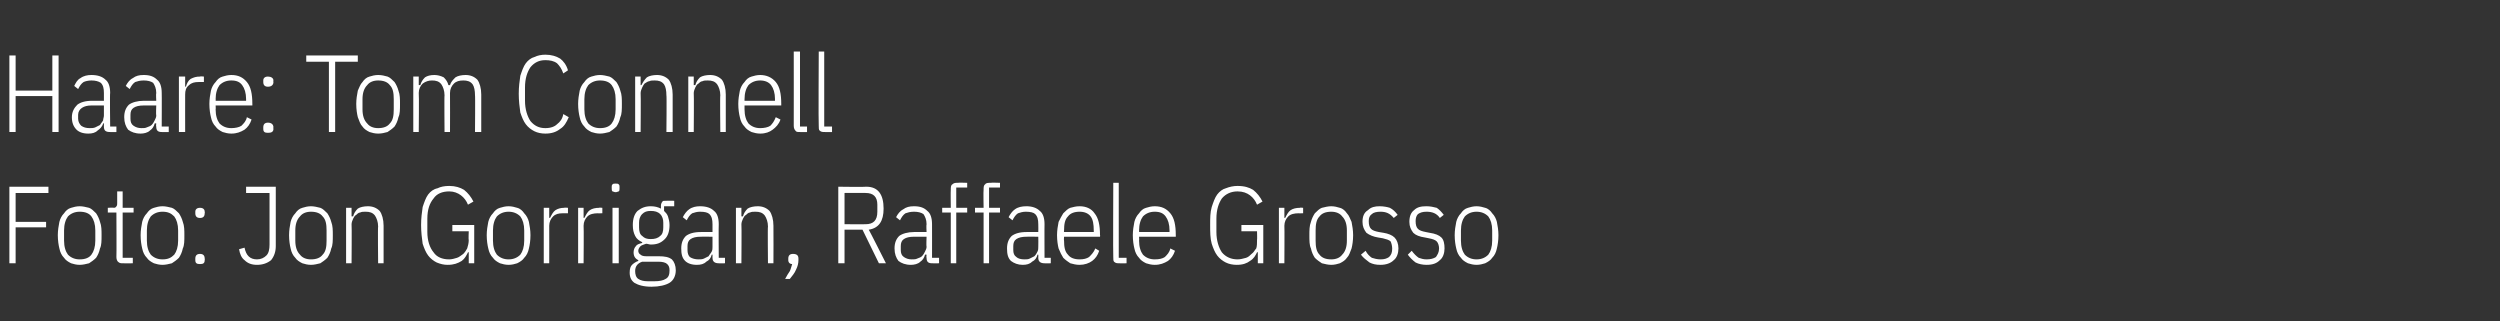 <?xml version="1.0" standalone="no"?><!DOCTYPE svg PUBLIC "-//W3C//DTD SVG 1.1//EN" "http://www.w3.org/Graphics/SVG/1.1/DTD/svg11.dtd"><svg xmlns="http://www.w3.org/2000/svg" version="1.1" width="320px" height="41.1px" viewBox="0 -6 320 41.1" style="top:-6px"><rect x="0" y="-6" width="320" height="41.1" fill="#333333" stroke="none"/><desc>Haare: Tom Connell Foto: Jon Gorrigan, Raffaele Grosso</desc><defs/><g id="Polygon223548"><path d="m1.2 27.7l0-9.8l5 0l0 .8l-4.2 0l0 3.7l3.9 0l0 .7l-3.9 0l0 4.6l-.8 0zm9 .2c-.4 0-.8-.1-1.1-.2c-.4-.2-.7-.4-.9-.7c-.3-.3-.5-.7-.6-1.2c-.1-.4-.2-1-.2-1.7c0-.6.1-1.2.2-1.7c.1-.4.3-.8.6-1.1c.2-.3.5-.6.9-.7c.3-.1.7-.2 1.1-.2c.4 0 .8.1 1.2.2c.3.1.6.4.9.7c.2.3.4.7.5 1.1c.2.5.2 1.1.2 1.7c0 .7 0 1.3-.2 1.7c-.1.5-.3.9-.5 1.2c-.3.3-.6.5-.9.7c-.4.1-.8.2-1.2.2zm0-.7c.7 0 1.2-.2 1.5-.6c.3-.4.5-1 .5-1.8c0 0 0-1.3 0-1.3c0-.8-.2-1.4-.5-1.8c-.3-.4-.8-.6-1.5-.6c-.6 0-1.1.2-1.5.6c-.3.4-.5 1-.5 1.8c0 0 0 1.3 0 1.3c0 .8.2 1.4.5 1.8c.4.4.9.6 1.5.6zm5.5.5c-.2 0-.4 0-.6-.2c-.1-.1-.2-.3-.2-.6c.03.01 0-5.7 0-5.7l-1.1 0l0-.6c0 0 .77-.05.8 0c.1 0 .3-.1.3-.2c.1-.1.1-.2.1-.4c0 .02 0-1.5 0-1.5l.7 0l0 2.1l1.4 0l0 .6l-1.4 0l0 5.8l1.3 0l0 .7c0 0-1.26.02-1.3 0zm5.1.2c-.4 0-.8-.1-1.1-.2c-.4-.2-.7-.4-.9-.7c-.3-.3-.5-.7-.6-1.2c-.1-.4-.2-1-.2-1.7c0-.6.1-1.2.2-1.7c.1-.4.3-.8.6-1.1c.2-.3.5-.6.9-.7c.3-.1.7-.2 1.1-.2c.4 0 .8.1 1.2.2c.3.1.6.4.9.7c.2.3.4.7.5 1.1c.2.5.2 1.1.2 1.7c0 .7 0 1.3-.2 1.7c-.1.5-.3.9-.5 1.2c-.3.3-.6.5-.9.7c-.4.1-.8.2-1.2.2zm0-.7c.7 0 1.1-.2 1.5-.6c.3-.4.5-1 .5-1.8c0 0 0-1.3 0-1.3c0-.8-.2-1.4-.5-1.8c-.4-.4-.8-.6-1.5-.6c-.6 0-1.1.2-1.5.6c-.3.4-.5 1-.5 1.8c0 0 0 1.3 0 1.3c0 .8.2 1.4.5 1.8c.4.4.9.6 1.5.6zm5.4.1c0 .4-.2.5-.6.5c-.4 0-.6-.1-.6-.5c0 0 0-.2 0-.2c0-.4.2-.6.6-.6c.4 0 .6.2.6.6c.04 0 0 .2 0 .2c0 0 .04-.01 0 0zm0-6c0 .4-.2.6-.6.6c-.4 0-.6-.2-.6-.6c0 0 0-.2 0-.2c0-.3.2-.5.6-.5c.4 0 .6.2.6.5c.04.04 0 .2 0 .2c0 0 .04.02 0 0zm9.1-3.4c0 0 0 7.55 0 7.6c0 .7-.2 1.3-.6 1.8c-.5.4-1.1.6-1.8.6c-.7 0-1.2-.2-1.6-.6c-.4-.3-.6-.8-.7-1.4c0 0 .7-.2.7-.2c.2 1 .7 1.5 1.6 1.5c.5 0 .9-.2 1.2-.5c.3-.3.4-.8.4-1.4c0 .03 0-6.6 0-6.6l-3 0l0-.8l3.8 0zm4.5 10c-.4 0-.8-.1-1.1-.2c-.4-.2-.7-.4-.9-.7c-.3-.3-.5-.7-.6-1.2c-.1-.4-.2-1-.2-1.7c0-.6.1-1.2.2-1.7c.1-.4.3-.8.6-1.1c.2-.3.5-.6.9-.7c.3-.1.7-.2 1.1-.2c.4 0 .8.1 1.2.2c.3.1.6.4.9.7c.2.3.4.7.5 1.1c.2.5.2 1.1.2 1.7c0 .7 0 1.3-.2 1.7c-.1.5-.3.9-.5 1.2c-.3.3-.6.5-.9.7c-.4.1-.8.2-1.2.2zm0-.7c.7 0 1.2-.2 1.5-.6c.4-.4.5-1 .5-1.8c0 0 0-1.3 0-1.3c0-.8-.1-1.4-.5-1.8c-.3-.4-.8-.6-1.5-.6c-.6 0-1.1.2-1.4.6c-.4.4-.6 1-.6 1.8c0 0 0 1.3 0 1.3c0 .8.2 1.4.6 1.8c.3.4.8.6 1.4.6zm4.5.5l0-7.1l.7 0l0 1.1c0 0 .15-.03.2 0c.1-.4.3-.7.6-1c.3-.2.8-.3 1.3-.3c.6 0 1.1.2 1.5.6c.3.4.5 1.1.5 1.9c.01.03 0 4.8 0 4.8l-.7 0c0 0-.05-4.74 0-4.7c0-.6-.2-1.1-.4-1.4c-.3-.4-.7-.5-1.2-.5c-.3 0-.5 0-.7.1c-.2 0-.4.2-.5.3c-.2.1-.3.3-.4.5c-.1.2-.2.5-.2.7c.04.04 0 5 0 5l-.7 0zm15.7-1.4c0 0-.13-.05-.1 0c-.2.4-.4.8-.8 1.1c-.5.3-1 .5-1.8.5c-.5 0-.9-.1-1.4-.3c-.4-.2-.8-.5-1.1-.9c-.3-.4-.5-.9-.7-1.5c-.1-.7-.2-1.5-.2-2.4c0-.9.1-1.6.2-2.3c.2-.6.4-1.2.7-1.6c.3-.4.7-.7 1.2-.8c.4-.2.9-.3 1.5-.3c.8 0 1.4.2 1.9.5c.5.4.9.9 1.2 1.5c0 0-.7.4-.7.4c-.2-.5-.5-.9-.9-1.2c-.4-.3-.9-.5-1.5-.5c-.9 0-1.6.3-2 .9c-.5.6-.8 1.4-.8 2.6c0 0 0 1.7 0 1.7c0 1.1.3 2 .8 2.6c.4.6 1.1.9 2 .9c.3 0 .7-.1 1-.2c.3-.1.5-.3.8-.5c.2-.2.4-.5.5-.7c.1-.3.2-.7.2-1.1c-.05.03 0-1.1 0-1.1l-2.1 0l0-.8l2.8 0l0 4.9l-.7 0l0-1.4zm5.1 1.6c-.4 0-.8-.1-1.1-.2c-.4-.2-.7-.4-.9-.7c-.3-.3-.5-.7-.6-1.2c-.1-.4-.2-1-.2-1.7c0-.6.1-1.2.2-1.7c.1-.4.3-.8.6-1.1c.2-.3.5-.6.9-.7c.3-.1.7-.2 1.1-.2c.4 0 .8.1 1.1.2c.4.1.7.4.9.7c.3.3.5.7.6 1.1c.1.5.2 1.1.2 1.7c0 .7-.1 1.3-.2 1.7c-.1.5-.3.9-.6 1.2c-.2.3-.5.5-.9.7c-.3.1-.7.2-1.1.2zm0-.7c.6 0 1.1-.2 1.5-.6c.3-.4.5-1 .5-1.8c0 0 0-1.3 0-1.3c0-.8-.2-1.4-.5-1.8c-.4-.4-.9-.6-1.5-.6c-.6 0-1.1.2-1.5.6c-.3.4-.5 1-.5 1.8c0 0 0 1.3 0 1.3c0 .8.2 1.4.5 1.8c.4.4.9.6 1.5.6zm4.5.5l0-7.1l.7 0l0 1.3c0 0 .12-.05.1 0c.2-.4.4-.8.7-1c.3-.2.7-.3 1.1-.3c.04-.05.5 0 .5 0l0 .7c0 0-.65.01-.7 0c-.5 0-.9.1-1.2.4c-.3.3-.5.7-.5 1.2c.01-.01 0 4.8 0 4.8l-.7 0zm4.4 0l0-7.1l.7 0l0 1.3c0 0 .15-.05.1 0c.2-.4.4-.8.7-1c.3-.2.7-.3 1.2-.3c-.04-.05.4 0 .4 0l0 .7c0 0-.63.01-.6 0c-.5 0-1 .1-1.3.4c-.3.3-.5.7-.5 1.2c.04-.01 0 4.8 0 4.8l-.7 0zm4.8-9.1c-.2 0-.3-.1-.4-.1c-.1-.1-.1-.2-.1-.4c0 0 0-.2 0-.2c0-.1 0-.2.1-.3c.1-.1.2-.1.4-.1c.2 0 .3 0 .4.1c.1.1.1.2.1.3c0 0 0 .2 0 .2c0 .2 0 .3-.1.4c-.1 0-.2.1-.4.1zm-.4 2l.8 0l0 7.1l-.8 0l0-7.1zm8.1 8c0 .7-.3 1.3-.8 1.6c-.5.3-1.3.5-2.3.5c-1 0-1.7-.2-2.2-.5c-.4-.3-.6-.7-.6-1.3c0-.5.1-.8.3-1c.2-.2.5-.4.8-.5c0 0 0-.1 0-.1c-.4-.2-.6-.5-.6-1c0-.3.1-.6.3-.8c.1-.2.4-.3.8-.4c0 0 0-.1 0-.1c-.4-.2-.7-.4-.9-.8c-.2-.4-.3-.8-.3-1.4c0-.8.2-1.4.6-1.8c.5-.4 1-.6 1.7-.6c.5 0 .9.1 1.3.3c0 0 0-.4 0-.4c0-.2.1-.4.2-.5c0-.1.2-.1.4-.1c0-.02 1.1 0 1.1 0l0 .7l-1.3 0c0 0 .01.57 0 .6c.2.2.4.4.5.7c.1.3.2.7.2 1.1c0 .8-.2 1.4-.6 1.8c-.5.5-1 .7-1.8.7c-.2 0-.4-.1-.6-.1c-.3.1-.6.2-.7.3c-.2.2-.3.4-.3.6c0 .2.1.4.3.5c.1.1.3.2.7.2c0 0 1.6 0 1.6 0c.8 0 1.3.1 1.7.4c.3.3.5.8.5 1.4zm-.8 0c0-.4-.1-.6-.3-.8c-.2-.2-.6-.3-1.1-.3c0 0-2.1 0-2.1 0c-.6.2-.9.6-.9 1.2c0 .4.1.8.4 1c.3.2.7.3 1.2.3c0 0 .9 0 .9 0c.6 0 1.1-.1 1.4-.3c.4-.2.5-.6.5-1.1zm-2.4-4c.5 0 .9-.1 1.2-.4c.3-.2.4-.6.4-1.1c0 0 0-.6 0-.6c0-.4-.1-.8-.4-1.1c-.3-.3-.7-.4-1.2-.4c-.5 0-.8.1-1.1.4c-.3.3-.4.7-.4 1.1c0 0 0 .6 0 .6c0 .5.1.9.4 1.1c.3.3.6.4 1.1.4zm8.7 3.1c-.5 0-.8-.2-.8-.7c.01-.04 0-.4 0-.4c0 0-.1-.03-.1 0c-.1.4-.3.7-.7.9c-.3.3-.7.4-1.2.4c-.7 0-1.2-.2-1.5-.5c-.4-.4-.5-.9-.5-1.6c0-.7.2-1.2.6-1.6c.4-.3 1-.5 1.9-.5c-.03 0 1.5 0 1.5 0c0 0 .01-.95 0-1c0-.6-.1-1-.4-1.3c-.2-.2-.6-.3-1.2-.3c-.4 0-.7.1-1 .2c-.3.2-.5.5-.7.9c0 0-.5-.4-.5-.4c.2-.4.5-.8.8-1c.4-.3.9-.4 1.4-.4c.8 0 1.4.2 1.8.6c.4.3.6.9.6 1.7c-.03-.02 0 4.3 0 4.3l.8 0l0 .7c0 0-.83.02-.8 0zm-2.6-.5c.2 0 .5 0 .7-.1c.2-.1.4-.2.6-.3c.1-.2.3-.4.4-.6c.1-.2.1-.4.1-.6c.01-.04 0-1.3 0-1.3c0 0-1.54-.01-1.5 0c-.6 0-1 .1-1.3.3c-.3.2-.4.5-.4.9c0 0 0 .5 0 .5c0 .4.1.7.3.9c.3.2.7.3 1.1.3zm4.8.5l0-7.1l.7 0l0 1.1c0 0 .15-.03.2 0c.1-.4.3-.7.6-1c.3-.2.8-.3 1.3-.3c.6 0 1.1.2 1.5.6c.3.4.5 1.1.5 1.9c.02.03 0 4.8 0 4.8l-.7 0c0 0-.05-4.74 0-4.7c0-.6-.2-1.1-.4-1.4c-.3-.4-.7-.5-1.2-.5c-.3 0-.5 0-.7.1c-.2 0-.4.2-.5.3c-.2.1-.3.3-.4.5c-.1.2-.2.5-.2.7c.04.04 0 5 0 5l-.7 0zm6.7-.6c0-.4.2-.6.6-.6c.5 0 .7.2.7.6c0 0 0 .2 0 .2c0 .4-.1.8-.3 1.2c-.2.5-.5.8-.8 1.2c0 0-.6 0-.6 0c.2-.4.4-.7.6-1c.1-.2.2-.6.3-.9c-.3 0-.5-.2-.5-.5c.01-.01 0-.2 0-.2c0 0 .01 0 0 0zm7.2.6l-.8 0l0-9.8c0 0 3.56.05 3.6 0c1.5 0 2.2 1 2.2 2.8c0 1.6-.6 2.5-1.9 2.7c.02-.02 2.2 4.3 2.2 4.3l-.9 0l-2.1-4.3l-2.3 0l0 4.3zm2.7-5c1 0 1.5-.5 1.5-1.6c0 0 0-.9 0-.9c0-1-.5-1.5-1.5-1.5c.03-.02-2.7 0-2.7 0l0 4c0 0 2.73.01 2.7 0zm8.5 5c-.5 0-.7-.2-.7-.7c-.05-.04 0-.4 0-.4c0 0-.16-.03-.2 0c-.1.4-.3.7-.6.9c-.3.3-.8.4-1.2.4c-.7 0-1.2-.2-1.6-.5c-.3-.4-.5-.9-.5-1.6c0-.7.2-1.2.6-1.6c.4-.3 1.1-.5 1.9-.5c.01 0 1.6 0 1.6 0c0 0-.05-.95 0-1c0-.6-.2-1-.4-1.3c-.3-.2-.7-.3-1.2-.3c-.5 0-.8.1-1.1.2c-.3.2-.5.5-.7.9c0 0-.5-.4-.5-.4c.2-.4.5-.8.9-1c.4-.3.8-.4 1.4-.4c.8 0 1.3.2 1.7.6c.4.3.6.9.6 1.7c.01-.02 0 4.3 0 4.3l.9 0l0 .7c0 0-.89.02-.9 0zm-2.6-.5c.3 0 .5 0 .7-.1c.3-.1.5-.2.6-.3c.2-.2.3-.4.4-.6c.1-.2.2-.4.2-.6c-.05-.04 0-1.3 0-1.3c0 0-1.6-.01-1.6 0c-.6 0-1 .1-1.3.3c-.3.2-.4.5-.4.9c0 0 0 .5 0 .5c0 .4.1.7.4.9c.3.2.6.3 1 .3zm5-6l-1.1 0l0-.6l1.1 0c0 0-.03-2.26 0-2.3c0-.3 0-.6.2-.7c.2-.2.4-.2.7-.2c.04-.04 1.2 0 1.2 0l0 .6l-1.4 0l0 2.6l1.4 0l0 .6l-1.4 0l0 6.5l-.7 0l0-6.5zm4.2 0l-1.1 0l0-.6l1.1 0c0 0-.04-2.26 0-2.3c0-.3 0-.6.2-.7c.1-.2.4-.2.7-.2c.03-.04 1.2 0 1.2 0l0 .6l-1.4 0l0 2.6l1.4 0l0 .6l-1.4 0l0 6.5l-.7 0l0-6.5zm7.8 6.5c-.5 0-.8-.2-.8-.7c.02-.04 0-.4 0-.4c0 0-.09-.03-.1 0c-.1.4-.3.7-.7.9c-.3.3-.7.4-1.2.4c-.6 0-1.1-.2-1.5-.5c-.4-.4-.5-.9-.5-1.6c0-.7.2-1.2.6-1.6c.4-.3 1-.5 1.9-.5c-.02 0 1.5 0 1.5 0c0 0 .02-.95 0-1c0-.6-.1-1-.4-1.3c-.2-.2-.6-.3-1.2-.3c-.4 0-.7.1-1 .2c-.3.2-.5.5-.7.9c0 0-.5-.4-.5-.4c.2-.4.5-.8.8-1c.4-.3.9-.4 1.5-.4c.7 0 1.3.2 1.7.6c.4.3.6.9.6 1.7c-.02-.02 0 4.3 0 4.3l.8 0l0 .7c0 0-.82.02-.8 0zm-2.6-.5c.3 0 .5 0 .7-.1c.2-.1.4-.2.6-.3c.2-.2.3-.4.4-.6c.1-.2.1-.4.1-.6c.02-.04 0-1.3 0-1.3c0 0-1.53-.01-1.5 0c-.6 0-1 .1-1.3.3c-.3.2-.4.5-.4.9c0 0 0 .5 0 .5c0 .4.1.7.4.9c.2.2.6.3 1 .3zm7.1.7c-.5 0-.8-.1-1.2-.2c-.3-.2-.6-.4-.9-.7c-.2-.3-.4-.7-.6-1.2c-.1-.4-.2-1-.2-1.7c0-.6.1-1.2.2-1.7c.2-.4.4-.8.6-1.1c.3-.3.6-.6.9-.7c.4-.1.7-.2 1.2-.2c.8 0 1.5.3 1.9.9c.5.6.7 1.5.7 2.8c.04-.02 0 .2 0 .2l-4.6 0c0 0-.04.48 0 .5c0 .8.1 1.4.5 1.8c.3.4.8.6 1.5.6c.5 0 .9-.1 1.2-.3c.3-.3.6-.6.8-1.1c0 0 .5.3.5.3c-.2.6-.5 1-.9 1.3c-.4.3-1 .5-1.6.5zm0-6.8c-.7 0-1.2.2-1.5.6c-.4.4-.5 1-.5 1.8c-.04.02 0 .2 0 .2l3.8 0c0 0 .02-.18 0-.2c0-.8-.1-1.4-.4-1.8c-.3-.4-.8-.6-1.4-.6zm5.1 6.6c-.3 0-.5 0-.7-.2c-.1-.1-.1-.3-.1-.6c-.04.01 0-9.5 0-9.5l.7 0l0 9.6l1 0l0 .7c0 0-.94.02-.9 0zm4.5.2c-.4 0-.8-.1-1.1-.2c-.4-.2-.7-.4-.9-.7c-.3-.3-.5-.7-.6-1.2c-.1-.4-.2-1-.2-1.7c0-.6.1-1.2.2-1.7c.1-.4.3-.8.6-1.1c.2-.3.5-.6.9-.7c.3-.1.7-.2 1.1-.2c.9 0 1.5.3 2 .9c.5.6.7 1.5.7 2.8c.01-.02 0 .2 0 .2l-4.7 0c0 0 .03.48 0 .5c0 .8.2 1.4.5 1.8c.4.4.9.6 1.5.6c.6 0 1-.1 1.3-.3c.3-.3.6-.6.7-1.1c0 0 .6.3.6.3c-.2.6-.5 1-.9 1.3c-.5.3-1 .5-1.7.5zm0-6.8c-.6 0-1.1.2-1.5.6c-.3.4-.5 1-.5 1.8c.03.02 0 .2 0 .2l3.9 0c0 0-.01-.18 0-.2c0-.8-.2-1.4-.5-1.8c-.3-.4-.7-.6-1.4-.6zm13.2 5.2c0 0-.15-.05-.1 0c-.2.4-.4.8-.9 1.1c-.4.3-.9.5-1.7.5c-.5 0-1-.1-1.4-.3c-.4-.2-.8-.5-1.1-.9c-.3-.4-.5-.9-.7-1.5c-.2-.7-.2-1.5-.2-2.4c0-.9 0-1.6.2-2.3c.2-.6.4-1.2.7-1.6c.3-.4.7-.7 1.1-.8c.5-.2 1-.3 1.5-.3c.9 0 1.5.2 2 .5c.5.4.9.9 1.2 1.5c0 0-.7.4-.7.4c-.2-.5-.5-.9-.9-1.2c-.4-.3-.9-.5-1.6-.5c-.8 0-1.5.3-2 .9c-.4.6-.7 1.4-.7 2.6c0 0 0 1.7 0 1.7c0 1.1.3 2 .7 2.6c.5.6 1.2.9 2 .9c.4 0 .7-.1 1.1-.2c.3-.1.5-.3.7-.5c.3-.2.4-.5.6-.7c.1-.3.1-.7.1-1.1c.03.03 0-1.1 0-1.1l-2 0l0-.8l2.8 0l0 4.9l-.7 0l0-1.4zm2.7 1.4l0-7.1l.7 0l0 1.3c0 0 .14-.05.1 0c.2-.4.4-.8.7-1c.3-.2.7-.3 1.2-.3c-.04-.05.4 0 .4 0l0 .7c0 0-.64.01-.6 0c-.5 0-1 .1-1.3.4c-.3.3-.5.7-.5 1.2c.03-.01 0 4.8 0 4.8l-.7 0zm6.7.2c-.4 0-.8-.1-1.2-.2c-.3-.2-.6-.4-.9-.7c-.2-.3-.4-.7-.5-1.2c-.2-.4-.2-1-.2-1.7c0-.6 0-1.2.2-1.7c.1-.4.3-.8.5-1.1c.3-.3.6-.6.9-.7c.4-.1.8-.2 1.2-.2c.4 0 .8.1 1.1.2c.4.1.7.4.9.7c.3.3.4.7.6 1.1c.1.5.2 1.1.2 1.7c0 .7-.1 1.3-.2 1.7c-.2.5-.3.9-.6 1.2c-.2.3-.5.5-.9.7c-.3.1-.7.2-1.1.2zm0-.7c.6 0 1.1-.2 1.4-.6c.4-.4.6-1 .6-1.8c0 0 0-1.3 0-1.3c0-.8-.2-1.4-.6-1.8c-.3-.4-.8-.6-1.4-.6c-.7 0-1.2.2-1.5.6c-.4.4-.5 1-.5 1.8c0 0 0 1.3 0 1.3c0 .8.1 1.4.5 1.8c.3.4.8.6 1.5.6zm6.3.7c-.6 0-1-.1-1.4-.3c-.4-.3-.8-.6-1.1-1c0 0 .6-.5.6-.5c.2.4.5.7.8.9c.3.1.7.2 1.1.2c.5 0 .8-.1 1.1-.3c.3-.3.4-.6.4-1.1c0-.3-.1-.7-.2-.9c-.2-.2-.6-.3-1-.4c0 0-.6-.1-.6-.1c-.6-.1-1.1-.3-1.5-.6c-.3-.4-.5-.8-.5-1.4c0-.7.2-1.2.7-1.5c.4-.4.9-.5 1.5-.5c.5 0 1 .1 1.3.2c.4.2.7.5 1 .9c0 0-.5.4-.5.4c-.5-.6-1-.8-1.7-.8c-.5 0-.9.1-1.1.3c-.3.2-.4.5-.4.9c0 .5.1.8.3 1c.2.2.5.3 1 .4c0 0 .6.1.6.1c.6.1 1.1.3 1.4.6c.3.3.5.8.5 1.4c0 .6-.2 1.2-.6 1.5c-.4.4-1 .6-1.7.6zm5.9 0c-.5 0-1-.1-1.4-.3c-.4-.3-.7-.6-1-1c0 0 .5-.5.5-.5c.3.4.6.7.9.9c.3.1.6.2 1 .2c.5 0 .9-.1 1.2-.3c.2-.3.4-.6.4-1.1c0-.3-.1-.7-.3-.9c-.2-.2-.5-.3-1-.4c0 0-.5-.1-.5-.1c-.7-.1-1.2-.3-1.5-.6c-.3-.4-.5-.8-.5-1.4c0-.7.2-1.2.6-1.5c.4-.4.9-.5 1.6-.5c.5 0 .9.1 1.3.2c.3.2.6.5.9.9c0 0-.5.4-.5.4c-.4-.6-1-.8-1.7-.8c-.5 0-.8.1-1.1.3c-.2.2-.3.5-.3.9c0 .5.1.8.3 1c.2.2.5.3 1 .4c0 0 .5.1.5.1c.7.1 1.2.3 1.5.6c.3.3.4.8.4 1.4c0 .6-.2 1.2-.6 1.5c-.4.4-.9.6-1.7.6zm6.4 0c-.4 0-.8-.1-1.1-.2c-.4-.2-.7-.4-.9-.7c-.3-.3-.5-.7-.6-1.2c-.1-.4-.2-1-.2-1.7c0-.6.1-1.2.2-1.7c.1-.4.3-.8.6-1.1c.2-.3.5-.6.9-.7c.3-.1.7-.2 1.1-.2c.4 0 .8.1 1.1.2c.4.1.7.4.9.7c.3.3.5.7.6 1.1c.1.5.2 1.1.2 1.7c0 .7-.1 1.3-.2 1.7c-.1.5-.3.9-.6 1.2c-.2.3-.5.5-.9.7c-.3.1-.7.2-1.1.2zm0-.7c.6 0 1.1-.2 1.5-.6c.3-.4.5-1 .5-1.8c0 0 0-1.3 0-1.3c0-.8-.2-1.4-.5-1.8c-.4-.4-.9-.6-1.5-.6c-.6 0-1.1.2-1.5.6c-.3.4-.5 1-.5 1.8c0 0 0 1.3 0 1.3c0 .8.2 1.4.5 1.8c.4.4.9.6 1.5.6z" stroke="none" fill="#fff"/></g><g id="Polygon223547"><path d="m6.7 6.3l-4.7 0l0 4.6l-.8 0l0-9.8l.8 0l0 4.5l4.7 0l0-4.5l.8 0l0 9.8l-.8 0l0-4.6zm7.4 4.6c-.6 0-.8-.2-.8-.7c-.01-.04 0-.4 0-.4c0 0-.12-.03-.1 0c-.1.4-.4.7-.7.9c-.3.3-.7.4-1.2.4c-.7 0-1.2-.2-1.5-.5c-.4-.4-.6-.9-.6-1.6c0-.7.3-1.2.7-1.6c.4-.3 1-.5 1.9-.5c-.05 0 1.5 0 1.5 0c0 0-.01-.95 0-1c0-.6-.1-1-.4-1.3c-.3-.2-.7-.3-1.2-.3c-.4 0-.8.1-1 .2c-.3.2-.5.5-.7.9c0 0-.5-.4-.5-.4c.2-.4.4-.8.8-1c.4-.3.9-.4 1.4-.4c.8 0 1.4.2 1.8.6c.4.3.6.9.6 1.7c-.05-.02 0 4.3 0 4.3l.8 0l0 .7c0 0-.85.02-.8 0zm-2.6-.5c.2 0 .5 0 .7-.1c.2-.1.4-.2.6-.3c.1-.2.3-.4.4-.6c0-.2.1-.4.1-.6c-.01-.04 0-1.3 0-1.3c0 0-1.56-.01-1.6 0c-.5 0-.9.1-1.2.3c-.3.2-.5.5-.5.9c0 0 0 .5 0 .5c0 .4.2.7.4.9c.3.2.6.3 1.1.3zm9.2.5c-.5 0-.7-.2-.7-.7c-.05-.04 0-.4 0-.4c0 0-.16-.03-.2 0c-.1.4-.3.7-.6.9c-.3.3-.8.4-1.2.4c-.7 0-1.2-.2-1.6-.5c-.3-.4-.5-.9-.5-1.6c0-.7.2-1.2.6-1.6c.4-.3 1.1-.5 1.9-.5c.02 0 1.6 0 1.6 0c0 0-.05-.95 0-1c0-.6-.2-1-.4-1.3c-.3-.2-.7-.3-1.2-.3c-.5 0-.8.1-1.1.2c-.3.2-.5.5-.7.9c0 0-.5-.4-.5-.4c.2-.4.5-.8.9-1c.4-.3.8-.4 1.4-.4c.8 0 1.3.2 1.7.6c.4.3.6.9.6 1.7c.02-.02 0 4.3 0 4.3l.9 0l0 .7c0 0-.88.02-.9 0zm-2.6-.5c.3 0 .5 0 .7-.1c.3-.1.5-.2.6-.3c.2-.2.3-.4.4-.6c.1-.2.2-.4.2-.6c-.05-.04 0-1.3 0-1.3c0 0-1.6-.01-1.6 0c-.6 0-1 .1-1.3.3c-.3.2-.4.5-.4.9c0 0 0 .5 0 .5c0 .4.1.7.4.9c.3.2.6.3 1 .3zm4.8.5l0-7.1l.8 0l0 1.3c0 0 .1-.05.1 0c.1-.4.3-.8.6-1c.4-.2.7-.3 1.2-.3c.01-.05.5 0 .5 0l0 .7c0 0-.68.01-.7 0c-.5 0-.9.1-1.2.4c-.4.3-.5.7-.5 1.2c-.01-.01 0 4.8 0 4.8l-.8 0zm6.7.2c-.4 0-.8-.1-1.1-.2c-.4-.2-.7-.4-.9-.7c-.3-.3-.5-.7-.6-1.2c-.1-.4-.2-1-.2-1.7c0-.6.1-1.2.2-1.7c.1-.4.3-.8.6-1.1c.2-.3.5-.6.9-.7c.3-.1.7-.2 1.1-.2c.9 0 1.5.3 2 .9c.5.6.7 1.5.7 2.8c.01-.02 0 .2 0 .2l-4.7 0c0 0 .03.48 0 .5c0 .8.2 1.4.5 1.8c.4.4.9.6 1.5.6c.5 0 1-.1 1.3-.3c.3-.3.6-.6.7-1.1c0 0 .6.3.6.3c-.2.6-.5 1-.9 1.3c-.5.3-1 .5-1.7.5zm0-6.8c-.6 0-1.1.2-1.5.6c-.3.4-.5 1-.5 1.8c.03.02 0 .2 0 .2l3.9 0c0 0-.01-.18 0-.2c0-.8-.2-1.4-.5-1.8c-.3-.4-.7-.6-1.4-.6zm5.4 6.2c0 .4-.3.5-.7.5c-.4 0-.6-.1-.6-.5c0 0 0-.2 0-.2c0-.4.2-.6.6-.6c.4 0 .7.2.7.6c-.04 0 0 .2 0 .2c0 0-.04-.01 0 0zm0-6c0 .4-.3.6-.7.6c-.4 0-.6-.2-.6-.6c0 0 0-.2 0-.2c0-.3.2-.5.6-.5c.4 0 .7.2.7.5c-.04.04 0 .2 0 .2c0 0-.04.02 0 0zm7.9-2.6l0 9l-.8 0l0-9l-2.9 0l0-.8l6.6 0l0 .8l-2.9 0zm5.5 9.2c-.4 0-.8-.1-1.1-.2c-.4-.2-.7-.4-.9-.7c-.3-.3-.4-.7-.6-1.2c-.1-.4-.2-1-.2-1.7c0-.6.1-1.2.2-1.7c.2-.4.3-.8.6-1.1c.2-.3.5-.6.9-.7c.3-.1.7-.2 1.1-.2c.5 0 .8.1 1.2.2c.3.1.6.4.9.7c.2.3.4.7.5 1.1c.2.5.2 1.1.2 1.7c0 .7 0 1.3-.2 1.7c-.1.5-.3.9-.5 1.2c-.3.3-.6.5-.9.7c-.4.1-.7.2-1.2.2zm0-.7c.7 0 1.2-.2 1.5-.6c.4-.4.5-1 .5-1.8c0 0 0-1.3 0-1.3c0-.8-.1-1.4-.5-1.8c-.3-.4-.8-.6-1.5-.6c-.6 0-1.1.2-1.4.6c-.4.4-.6 1-.6 1.8c0 0 0 1.3 0 1.3c0 .8.2 1.4.6 1.8c.3.4.8.6 1.4.6zm4.5.5l0-7.1l.7 0l0 1.1c0 0 .16-.03.2 0c.1-.4.3-.7.6-1c.3-.2.7-.3 1.2-.3c.4 0 .8.1 1.2.3c.3.3.5.6.6 1c0 0 .2 0 .2 0c.1-.4.4-.7.7-1c.3-.2.8-.3 1.3-.3c.6 0 1.1.2 1.5.6c.3.4.5 1.1.5 1.9c0 .03 0 4.8 0 4.8l-.8 0c0 0 .04-4.74 0-4.7c0-.6-.1-1.1-.3-1.4c-.3-.4-.7-.5-1.2-.5c-.5 0-.9.1-1.2.4c-.3.3-.5.7-.5 1.2c.02.04 0 5 0 5l-.7 0c0 0-.04-4.74 0-4.7c0-.6-.2-1.1-.4-1.4c-.3-.4-.7-.5-1.2-.5c-.4 0-.8.1-1.2.4c-.3.3-.5.7-.5 1.2c.05.04 0 5 0 5l-.7 0zm16.9.2c-.5 0-1-.1-1.4-.3c-.4-.2-.8-.5-1.1-.9c-.3-.4-.5-.9-.7-1.5c-.1-.7-.2-1.5-.2-2.4c0-.9.1-1.6.2-2.3c.2-.6.4-1.2.7-1.6c.3-.4.7-.7 1.1-.8c.4-.2.9-.3 1.4-.3c.8 0 1.4.2 1.9.5c.4.3.8.8 1 1.5c0 0-.6.4-.6.4c-.2-.6-.5-1-.8-1.3c-.4-.3-.9-.4-1.5-.4c-.8 0-1.4.3-1.9.9c-.4.6-.7 1.4-.7 2.6c0 0 0 1.7 0 1.7c0 1.1.3 2 .7 2.6c.5.6 1.1.9 1.9.9c.7 0 1.2-.2 1.5-.5c.4-.3.7-.7.8-1.3c0 0 .7.4.7.4c-.3.7-.6 1.2-1.1 1.5c-.5.4-1.1.6-1.9.6zm7 0c-.4 0-.8-.1-1.1-.2c-.4-.2-.7-.4-.9-.7c-.3-.3-.5-.7-.6-1.2c-.1-.4-.2-1-.2-1.7c0-.6.1-1.2.2-1.7c.1-.4.3-.8.6-1.1c.2-.3.5-.6.9-.7c.3-.1.7-.2 1.1-.2c.4 0 .8.1 1.2.2c.3.1.6.4.9.7c.2.3.4.7.5 1.1c.2.5.2 1.1.2 1.7c0 .7 0 1.3-.2 1.7c-.1.5-.3.9-.5 1.2c-.3.3-.6.5-.9.7c-.4.1-.8.2-1.2.2zm0-.7c.7 0 1.2-.2 1.5-.6c.3-.4.5-1 .5-1.8c0 0 0-1.3 0-1.3c0-.8-.2-1.4-.5-1.8c-.3-.4-.8-.6-1.5-.6c-.6 0-1.1.2-1.5.6c-.3.4-.5 1-.5 1.8c0 0 0 1.3 0 1.3c0 .8.2 1.4.5 1.8c.4.4.9.6 1.5.6zm4.5.5l0-7.1l.7 0l0 1.1c0 0 .15-.03.1 0c.2-.4.4-.7.7-1c.3-.2.8-.3 1.3-.3c.6 0 1.1.2 1.5.6c.3.4.5 1.1.5 1.9c.01.03 0 4.8 0 4.8l-.8 0c0 0 .05-4.74 0-4.7c0-.6-.1-1.1-.3-1.4c-.3-.4-.7-.5-1.2-.5c-.3 0-.5 0-.7.1c-.2 0-.4.2-.6.3c-.1.1-.2.3-.3.5c-.1.2-.2.5-.2.7c.04.04 0 5 0 5l-.7 0zm6.8 0l0-7.1l.7 0l0 1.1c0 0 .15-.03.2 0c.1-.4.3-.7.6-1c.3-.2.8-.3 1.3-.3c.6 0 1.1.2 1.5.6c.3.4.5 1.1.5 1.9c.01.03 0 4.8 0 4.8l-.7 0c0 0-.05-4.74 0-4.7c0-.6-.2-1.1-.4-1.4c-.3-.4-.7-.5-1.2-.5c-.3 0-.5 0-.7.1c-.2 0-.4.2-.5.3c-.2.1-.3.3-.4.5c-.1.2-.2.5-.2.7c.04.04 0 5 0 5l-.7 0zm9.2.2c-.4 0-.8-.1-1.1-.2c-.4-.2-.7-.4-.9-.7c-.3-.3-.5-.7-.6-1.2c-.1-.4-.2-1-.2-1.7c0-.6.1-1.2.2-1.7c.1-.4.3-.8.6-1.1c.2-.3.5-.6.9-.7c.3-.1.7-.2 1.1-.2c.8 0 1.5.3 2 .9c.5.6.7 1.5.7 2.8c0-.02 0 .2 0 .2l-4.7 0c0 0 .01.48 0 .5c0 .8.2 1.4.5 1.8c.4.4.9.6 1.5.6c.5 0 1-.1 1.3-.3c.3-.3.5-.6.7-1.1c0 0 .6.3.6.3c-.2.6-.6 1-1 1.3c-.4.3-.9.5-1.6.5zm0-6.8c-.6 0-1.1.2-1.5.6c-.3.4-.5 1-.5 1.8c.01.02 0 .2 0 .2l3.9 0c0 0-.02-.18 0-.2c0-.8-.2-1.4-.5-1.8c-.3-.4-.8-.6-1.4-.6zm5.1 6.6c-.3 0-.5 0-.6-.2c-.1-.1-.2-.3-.2-.6c.01.01 0-9.5 0-9.5l.8 0l0 9.6l.9 0l0 .7c0 0-.88.02-.9 0zm3.2 0c-.3 0-.5 0-.7-.2c-.1-.1-.1-.3-.1-.6c-.05.01 0-9.5 0-9.5l.7 0l0 9.6l1 0l0 .7c0 0-.94.02-.9 0z" stroke="none" fill="#fff"/></g></svg>